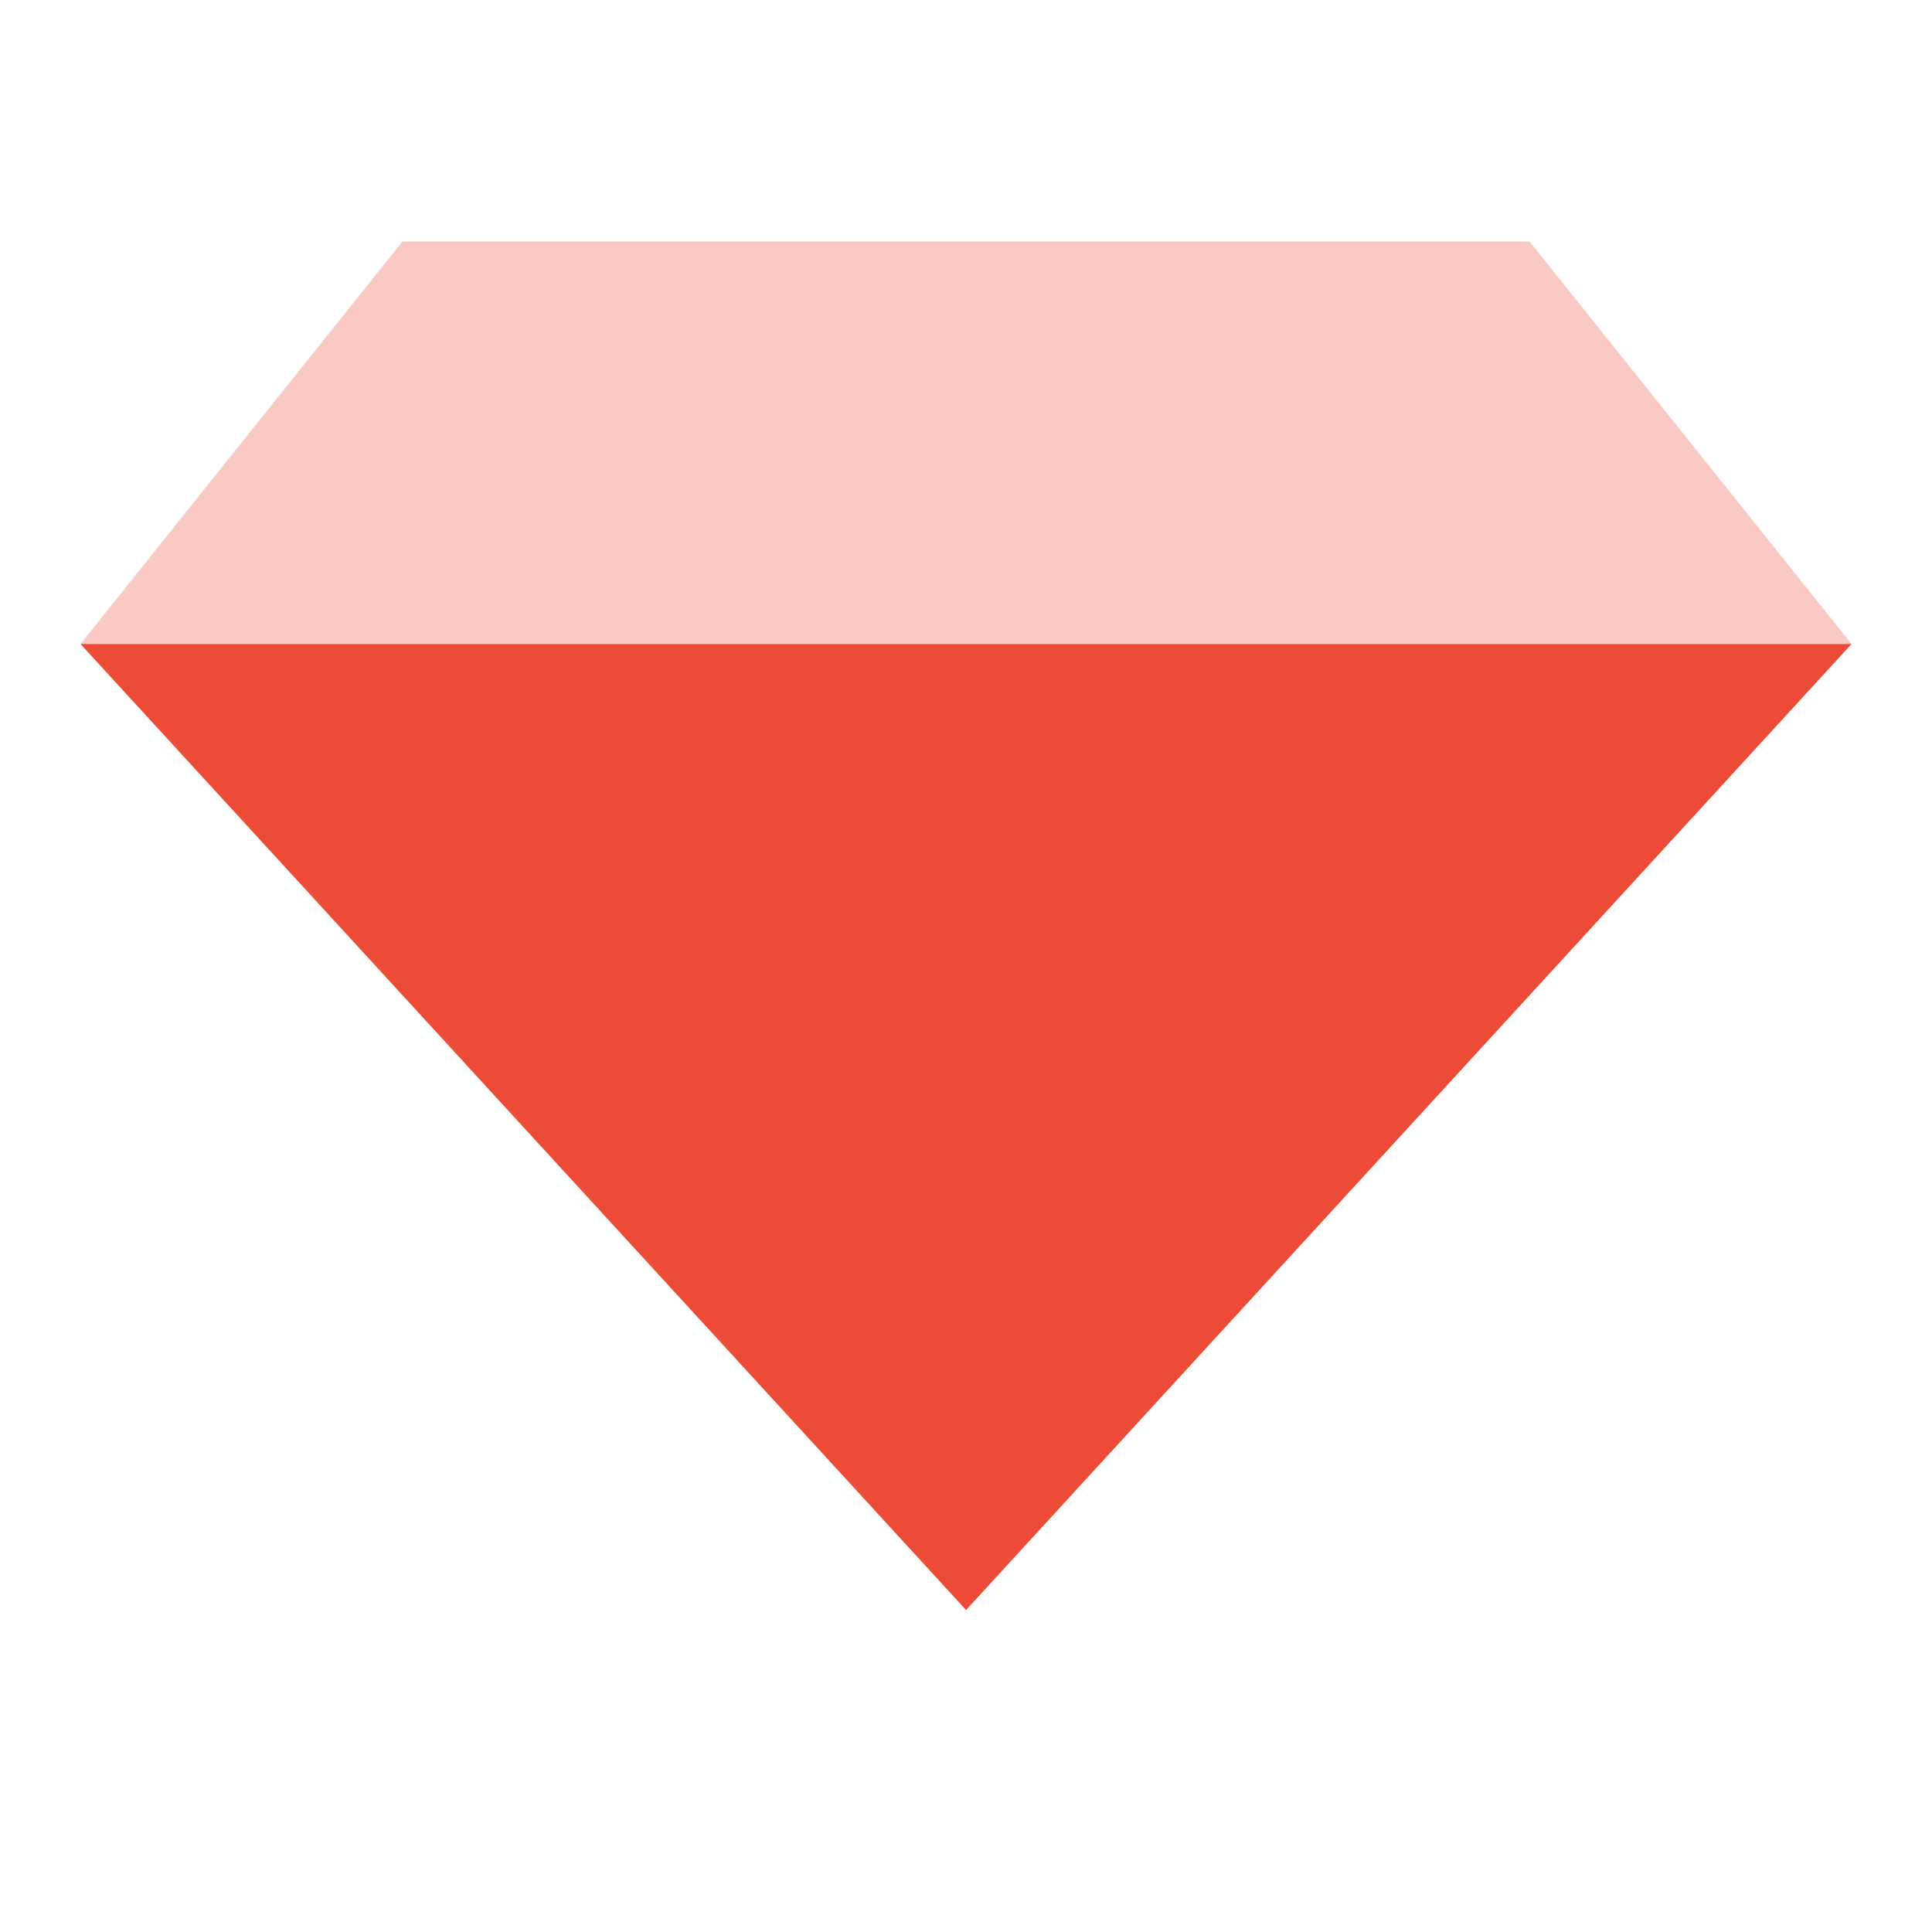 <svg width="32" height="32" viewBox="0 0 32 32" fill="none" xmlns="http://www.w3.org/2000/svg">
<path opacity="0.3" fill-rule="evenodd" clip-rule="evenodd" d="M6.667 4H25.334L30.667 10.667H1.334L6.667 4Z" fill="#EC4B37"/>
<path fill-rule="evenodd" clip-rule="evenodd" d="M30.667 10.667L16.001 26.667L1.334 10.667H30.667Z" fill="#EC4B37"/>
</svg>

